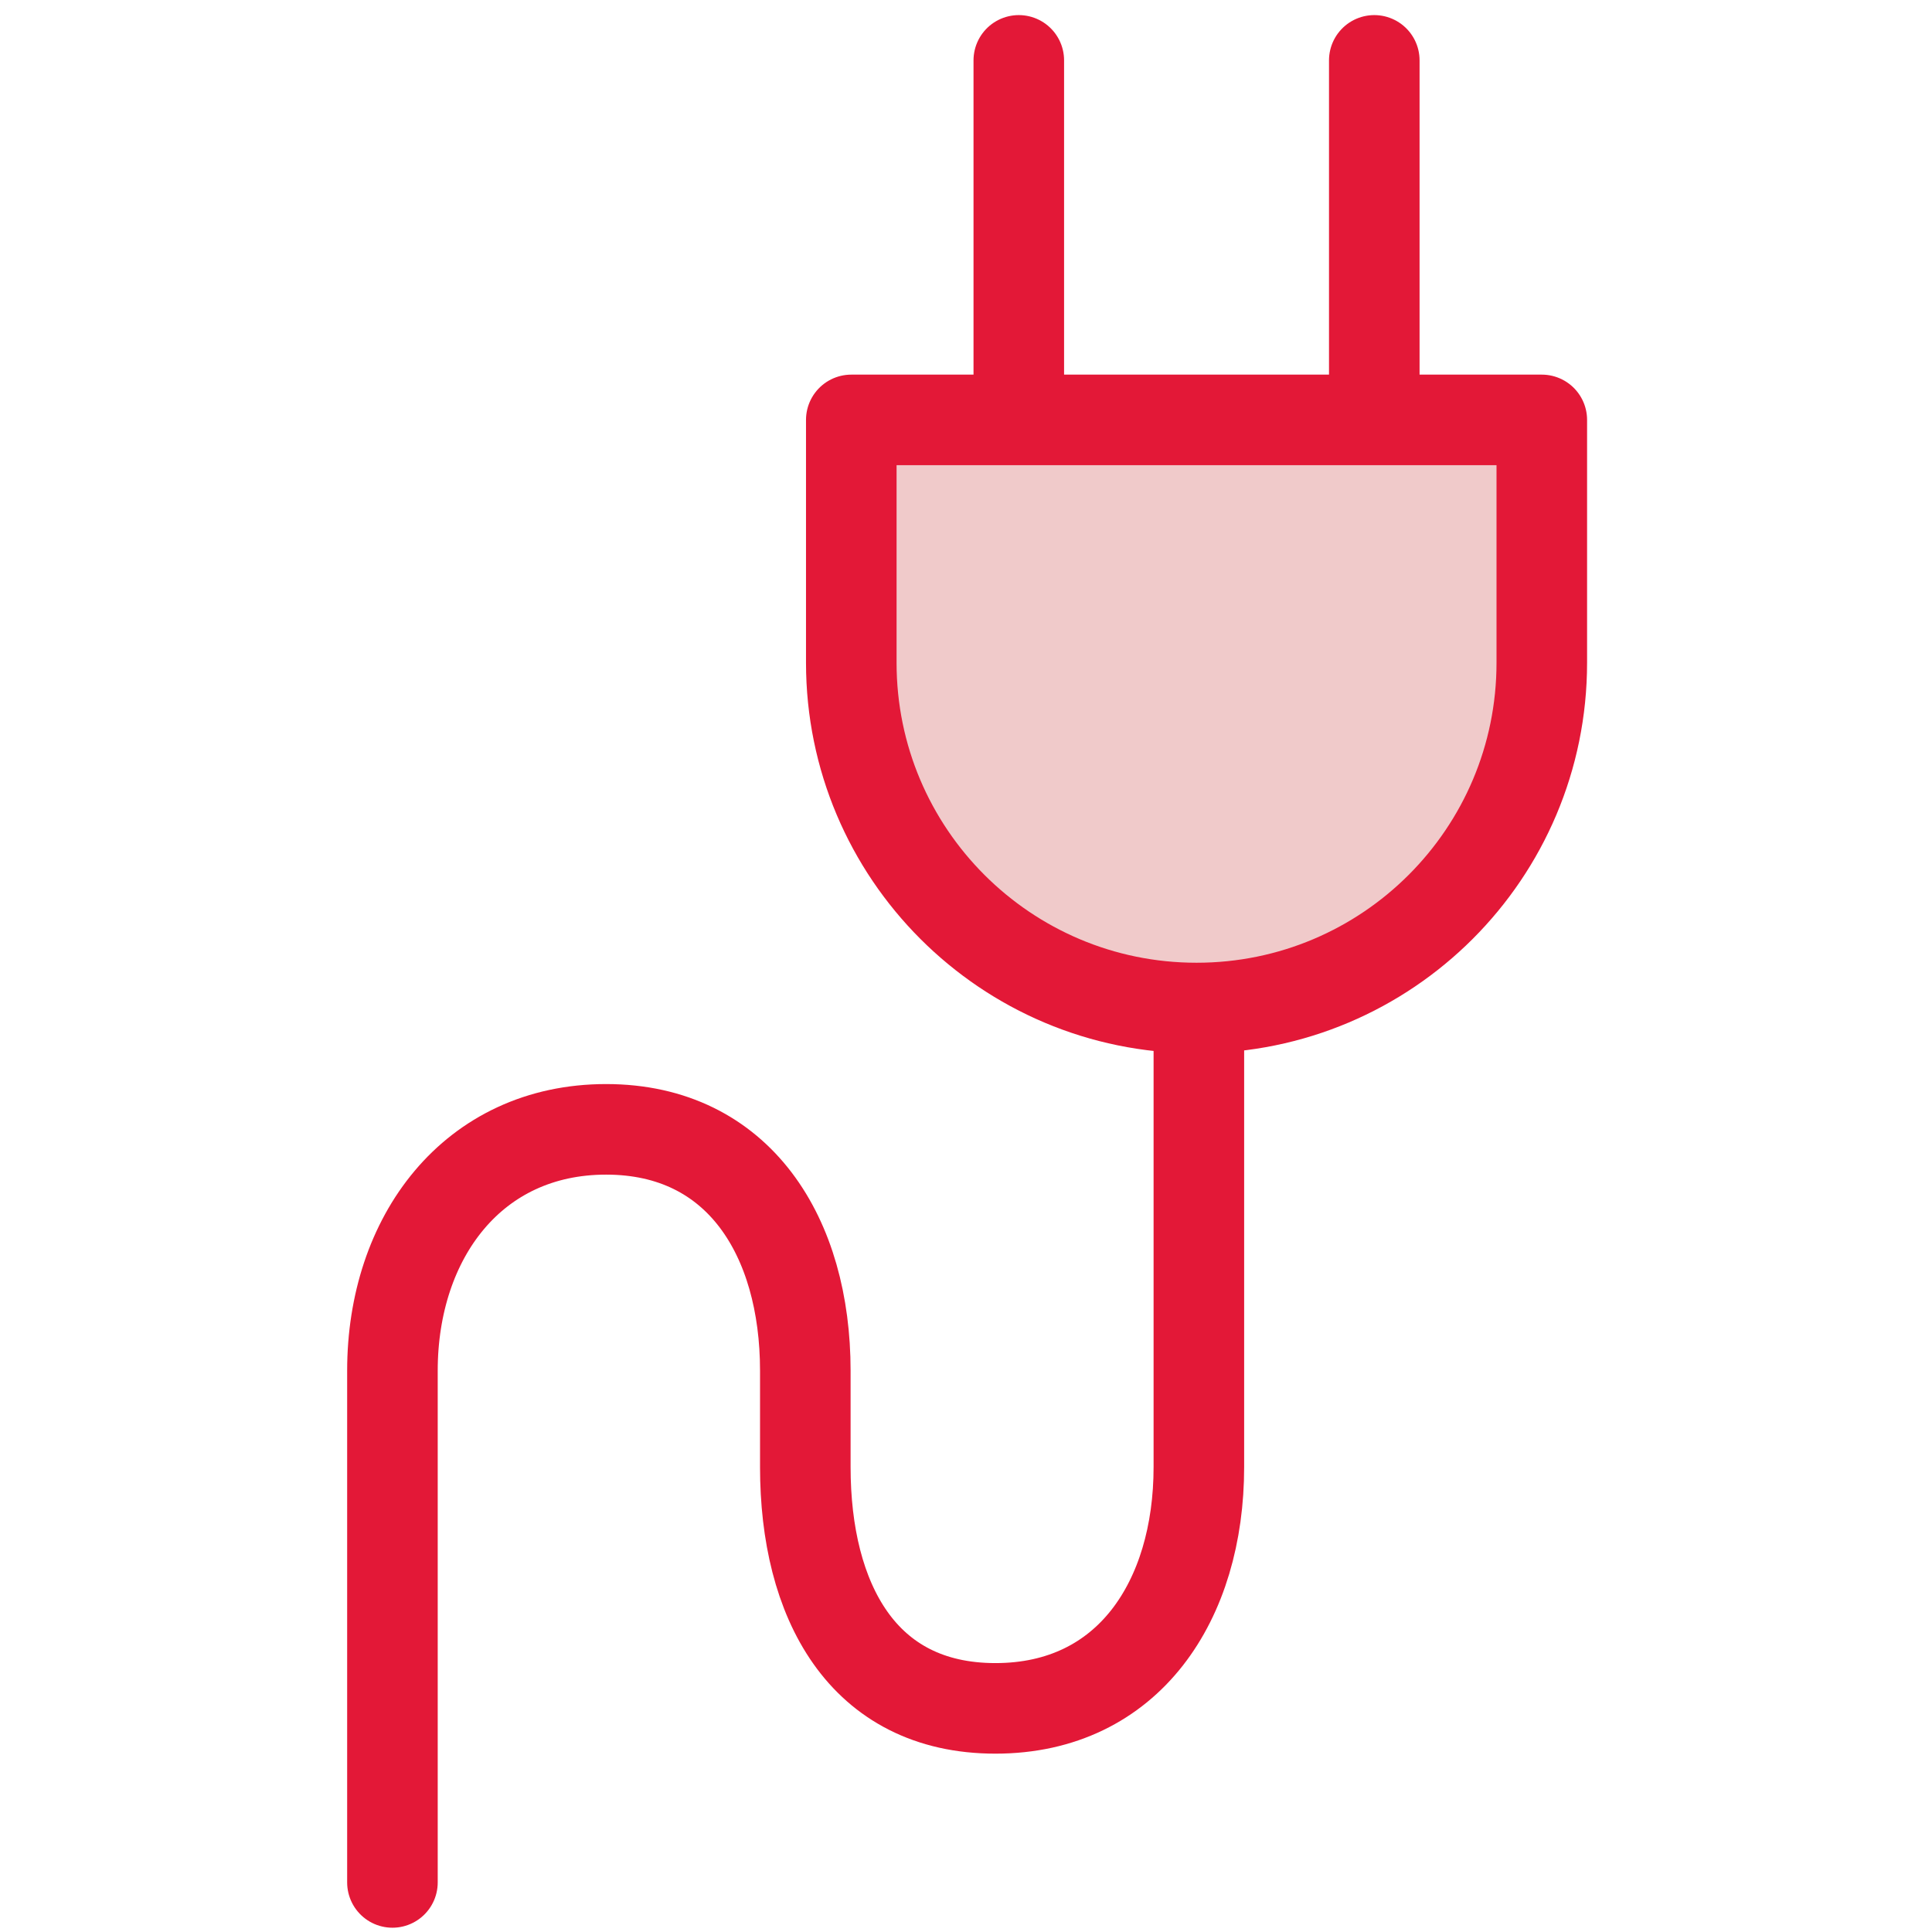 <svg width="64" height="64" viewBox="0 0 64 64" fill="none" xmlns="http://www.w3.org/2000/svg">
<path opacity="0.35" d="M28 21.259V13H51V21.259C51 27.744 45.852 33 39.5 33C33.148 33 28 27.744 28 21.259Z" fill="#D46868"/>
<path d="M39.714 34.051V48.598C39.714 53.014 37.39 56.592 32.974 56.592C28.558 56.592 26.677 53.014 26.677 48.598V45.405C26.677 40.989 24.494 37.411 20.078 37.411C15.662 37.411 13 40.989 13 45.405V62.358M33.749 13.91V2M45.525 13.91V2M28.2 21.955V13.91H51.074V21.955C51.074 28.272 45.954 33.392 39.637 33.392C33.32 33.392 28.2 28.272 28.2 21.955Z" stroke="#E31837" stroke-width="3" stroke-linecap="round" stroke-linejoin="round"/>
</svg>

